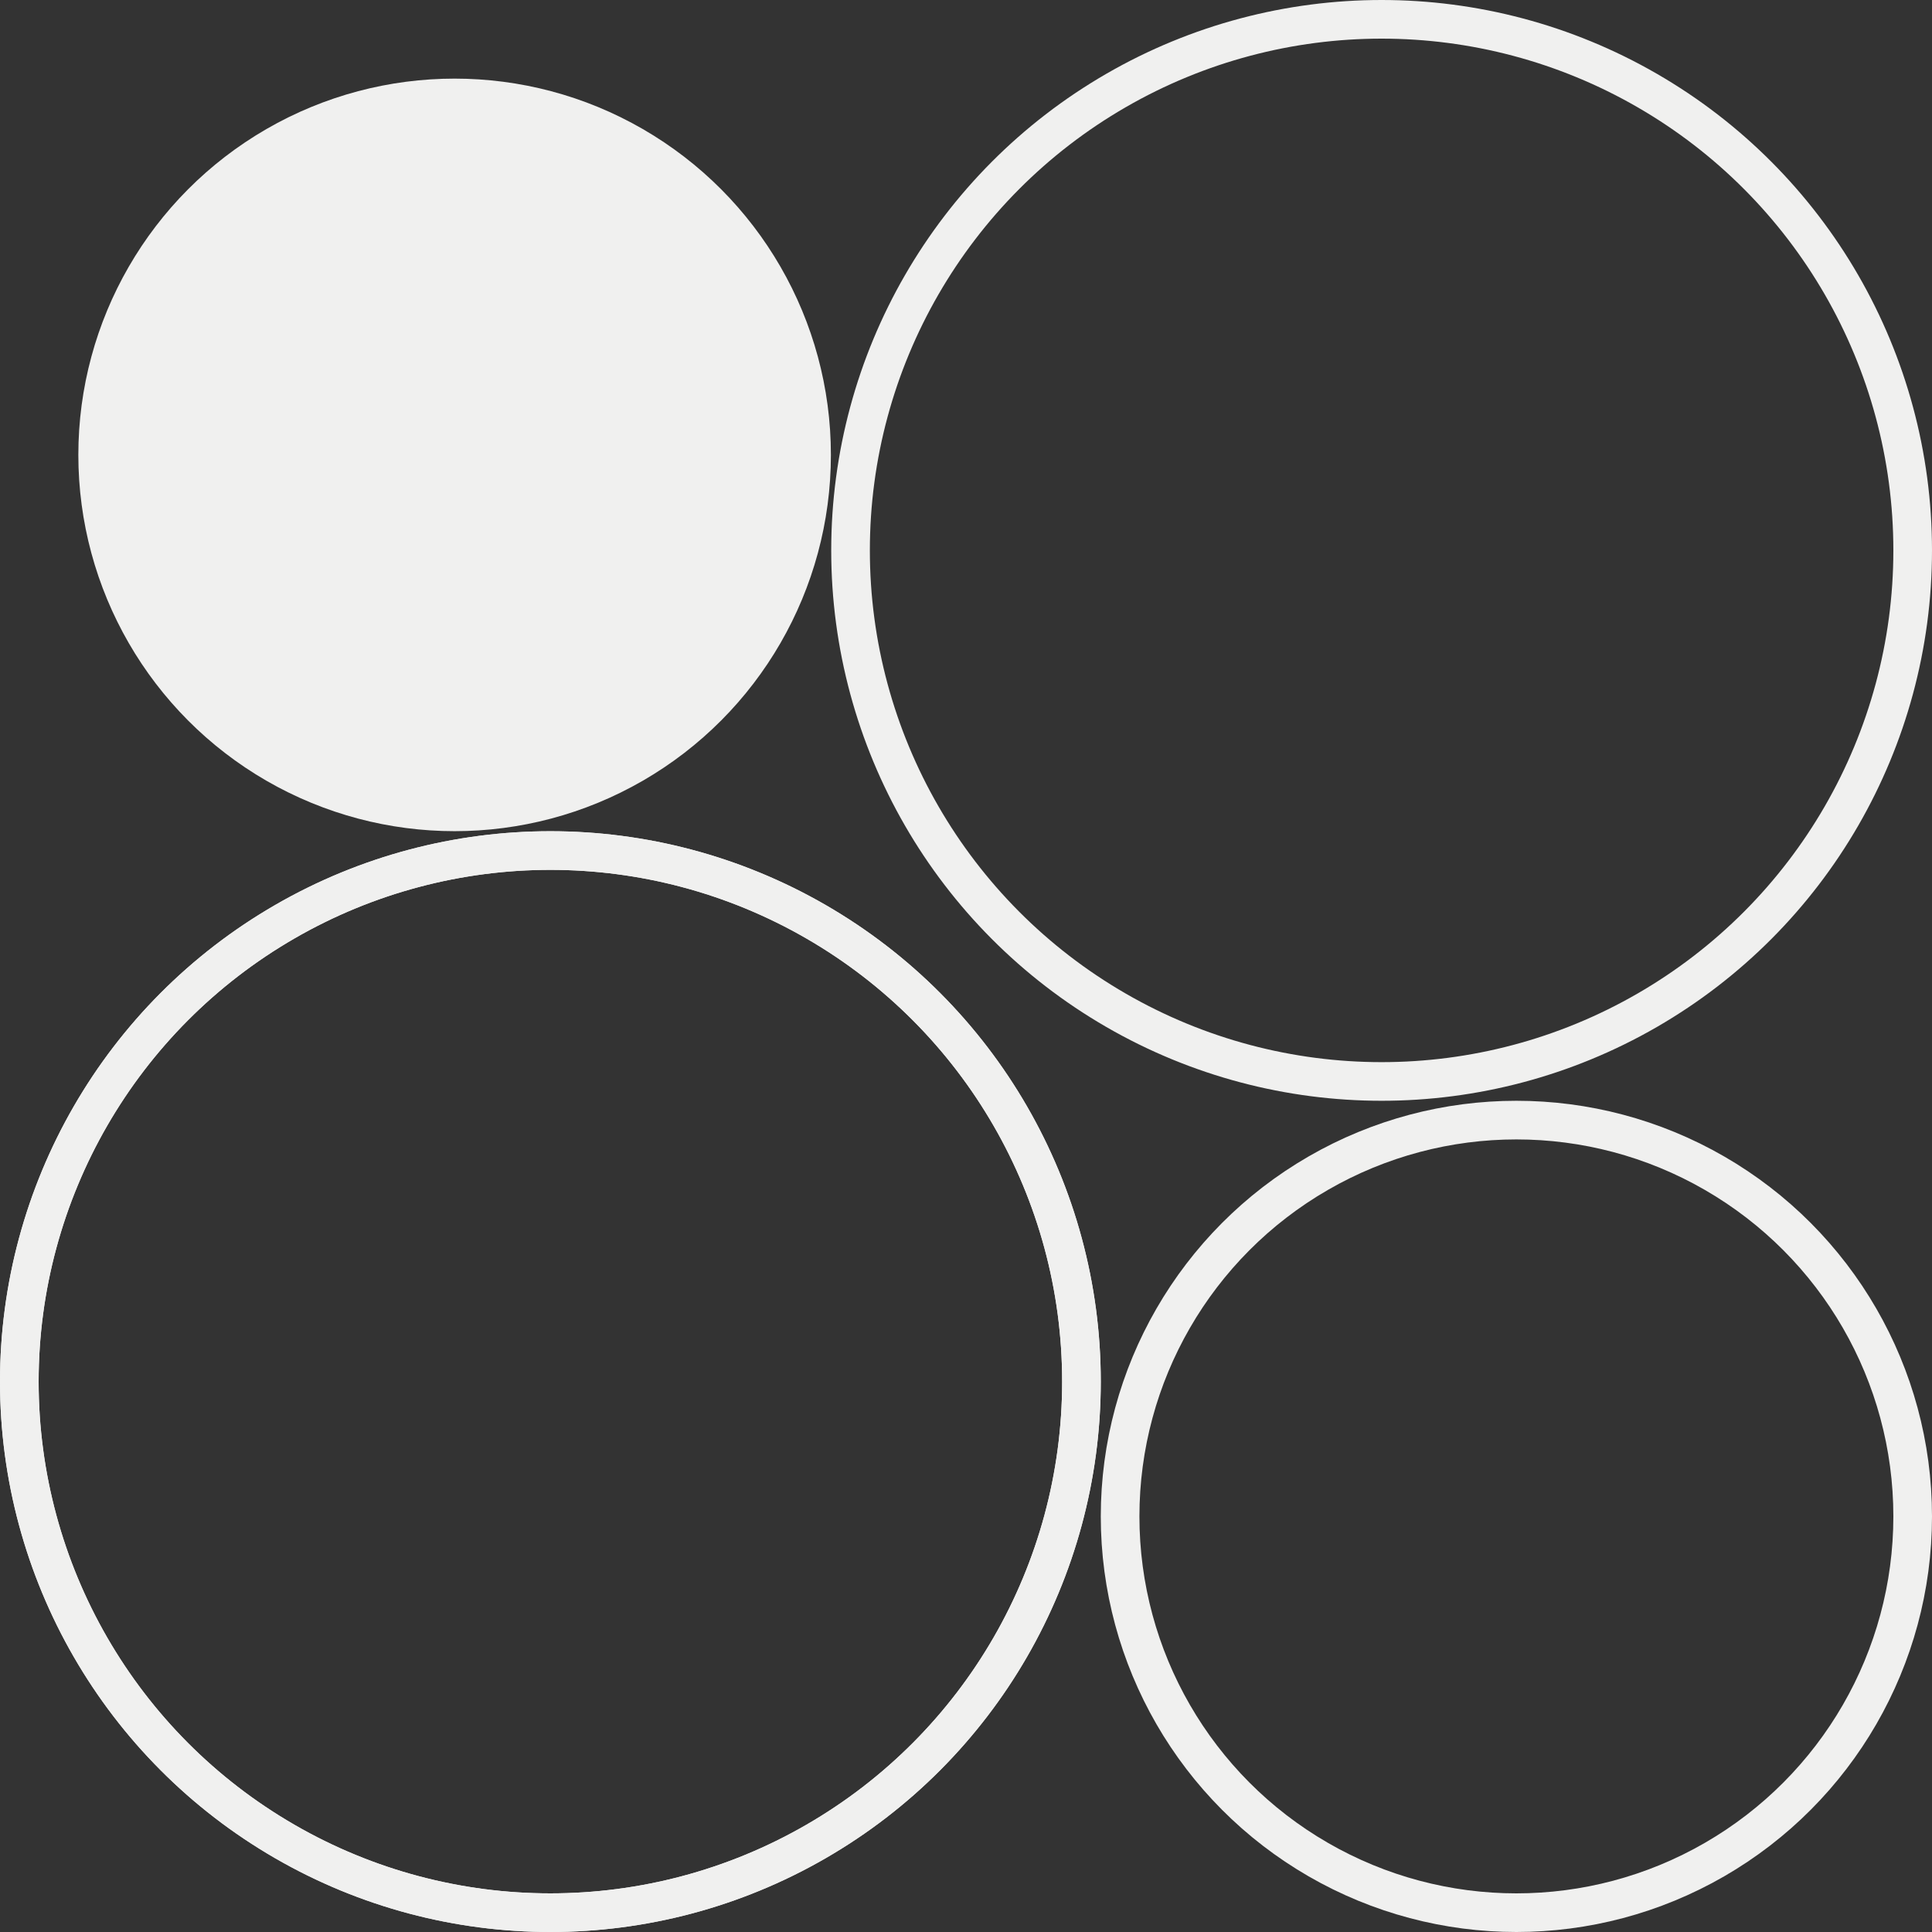 <svg width="42" height="42" viewBox="0 0 42 42" fill="none" xmlns="http://www.w3.org/2000/svg">
<rect x="0" y="0" width="42" height="42" fill="#333333" stroke="none"/>
<circle cx="11.965" cy="30.035" r="11.545" stroke="#F0F0EF" stroke-width="0.84"/>
<circle cx="11.965" cy="30.035" r="11.545" stroke="#F0F0EF" stroke-width="0.84"/>
<circle cx="30.035" cy="11.965" r="11.545" stroke="#F0F0EF" stroke-width="0.84"/>
<circle cx="32.965" cy="32.965" r="8.615" stroke="#F0F0EF" stroke-width="0.84"/>
<circle cx="9.883" cy="9.889" r="7.76" fill="#F0F0EF" stroke="#F0F0EF" stroke-width="0.84"/>
</svg>
